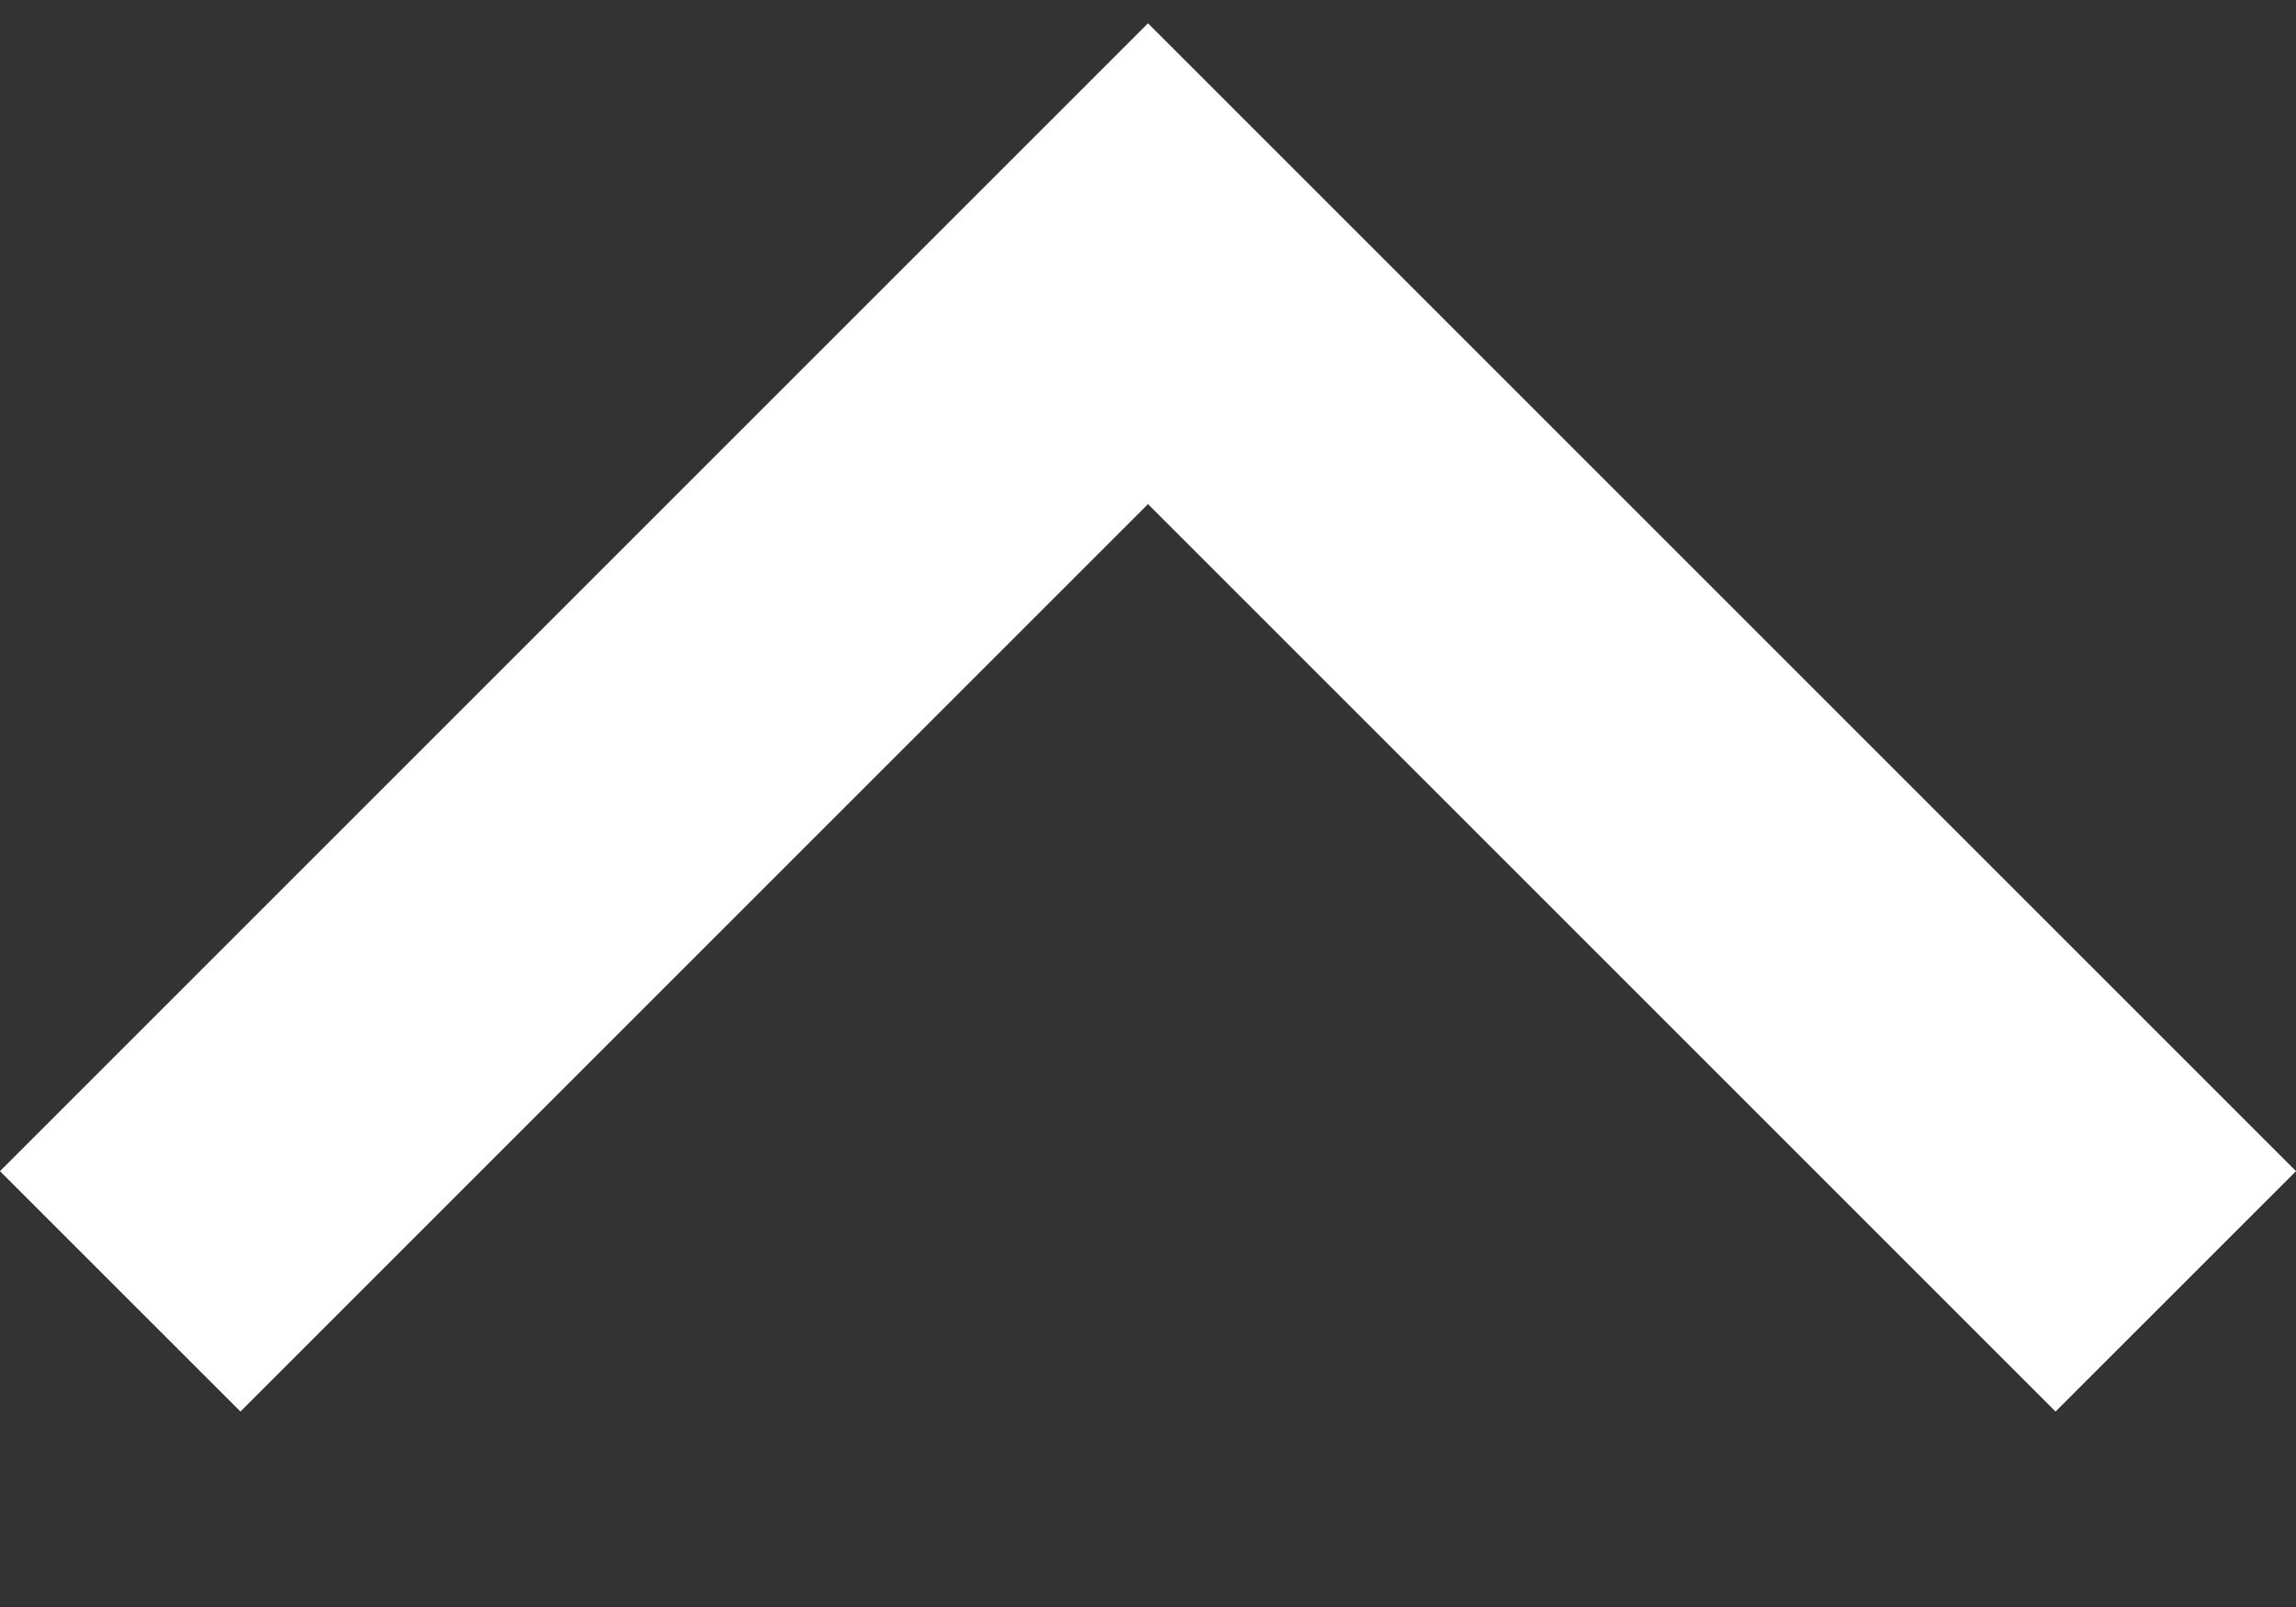 <?xml version="1.0" encoding="utf-8"?>
<svg version="1.1" xmlns:xlink="http://www.w3.org/1999/xlink" width="40" height="28" xmlns="http://www.w3.org/2000/svg">
  <rect width="100%" height="100%" fill="#333333" stroke="none"/>
  <g transform="matrix(1 0 0 1 -51 -47 )">
    <path d="M 20 0.406  L 40 20.406  L 35.811 24.594  L 20 8.783  L 4.189 24.594  L 0 20.406  L 20 0.406  Z " fill-rule="nonzero" fill="#ffffff" stroke="none" transform="matrix(1 0 0 1 51 47 )" />
  </g>
</svg>
